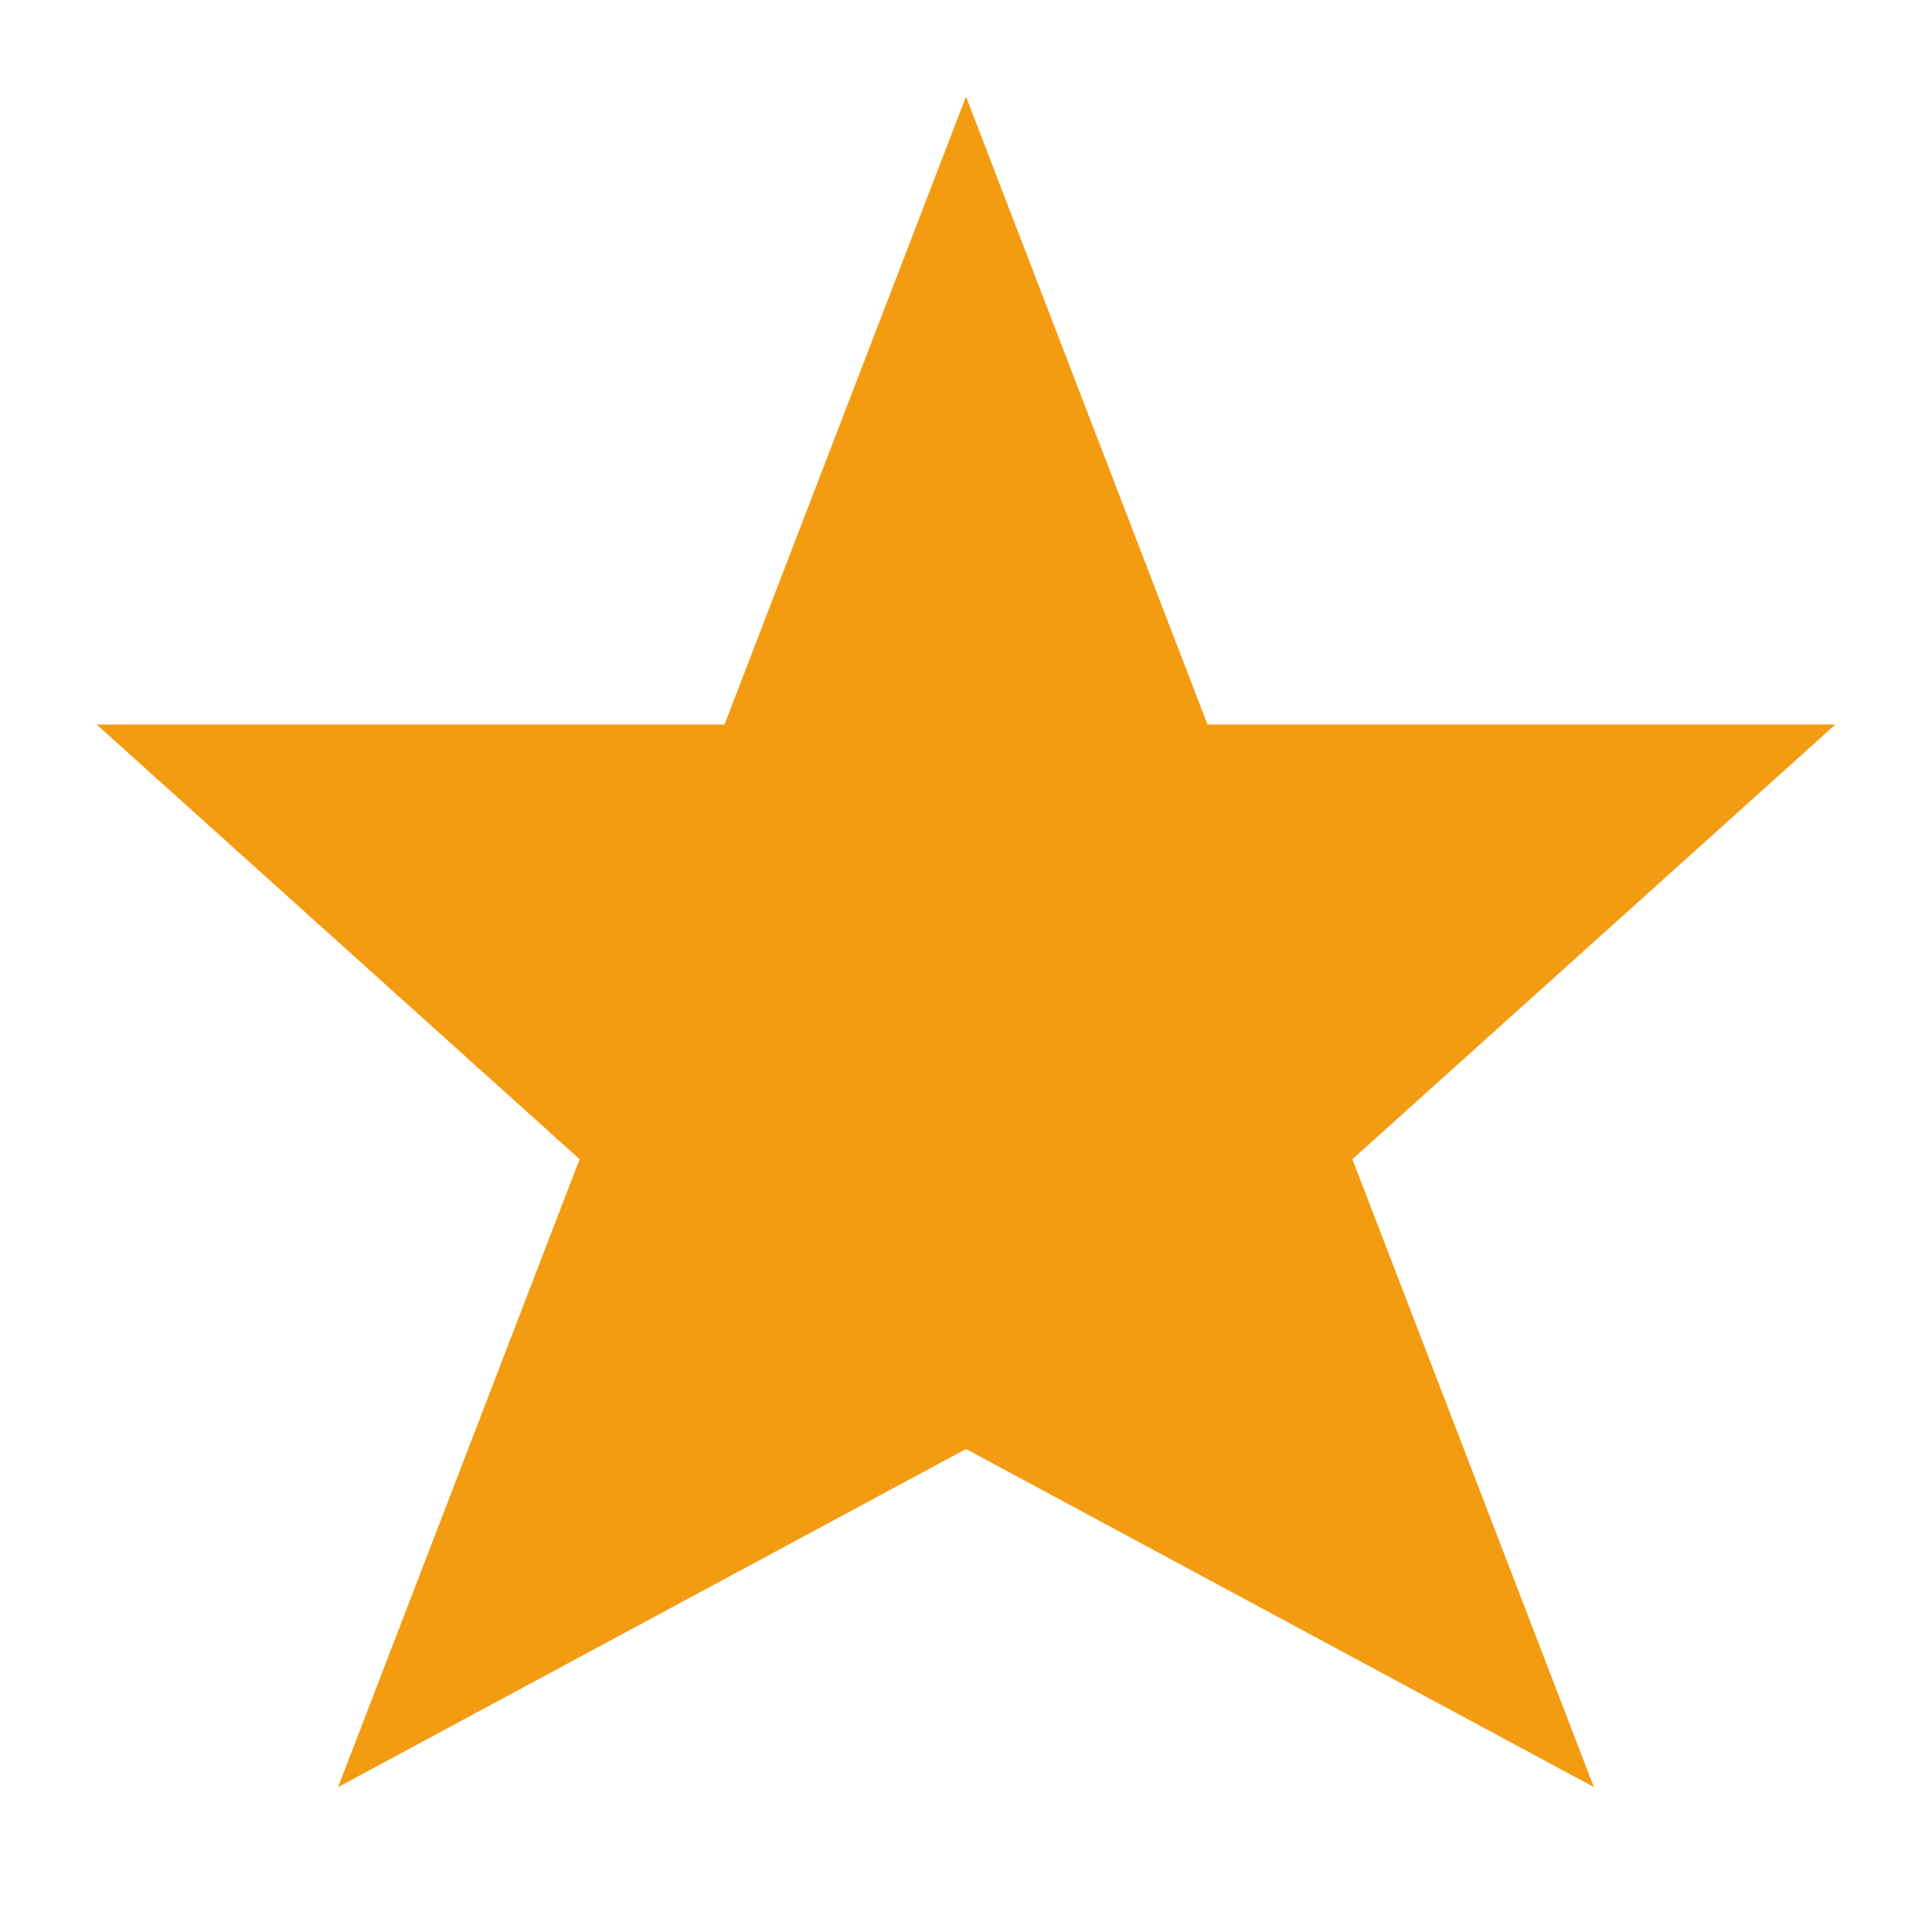 <svg width="20" height="20" viewBox="0 0 20 20" fill="none" xmlns="http://www.w3.org/2000/svg">
  <path d="M10 1 L12.5 7.5 L19 7.5 L14 12 L16.5 18.5 L10 15 L3.5 18.5 L6 12 L1 7.5 L7.5 7.5 Z" fill="#f39c12"/>
</svg>

